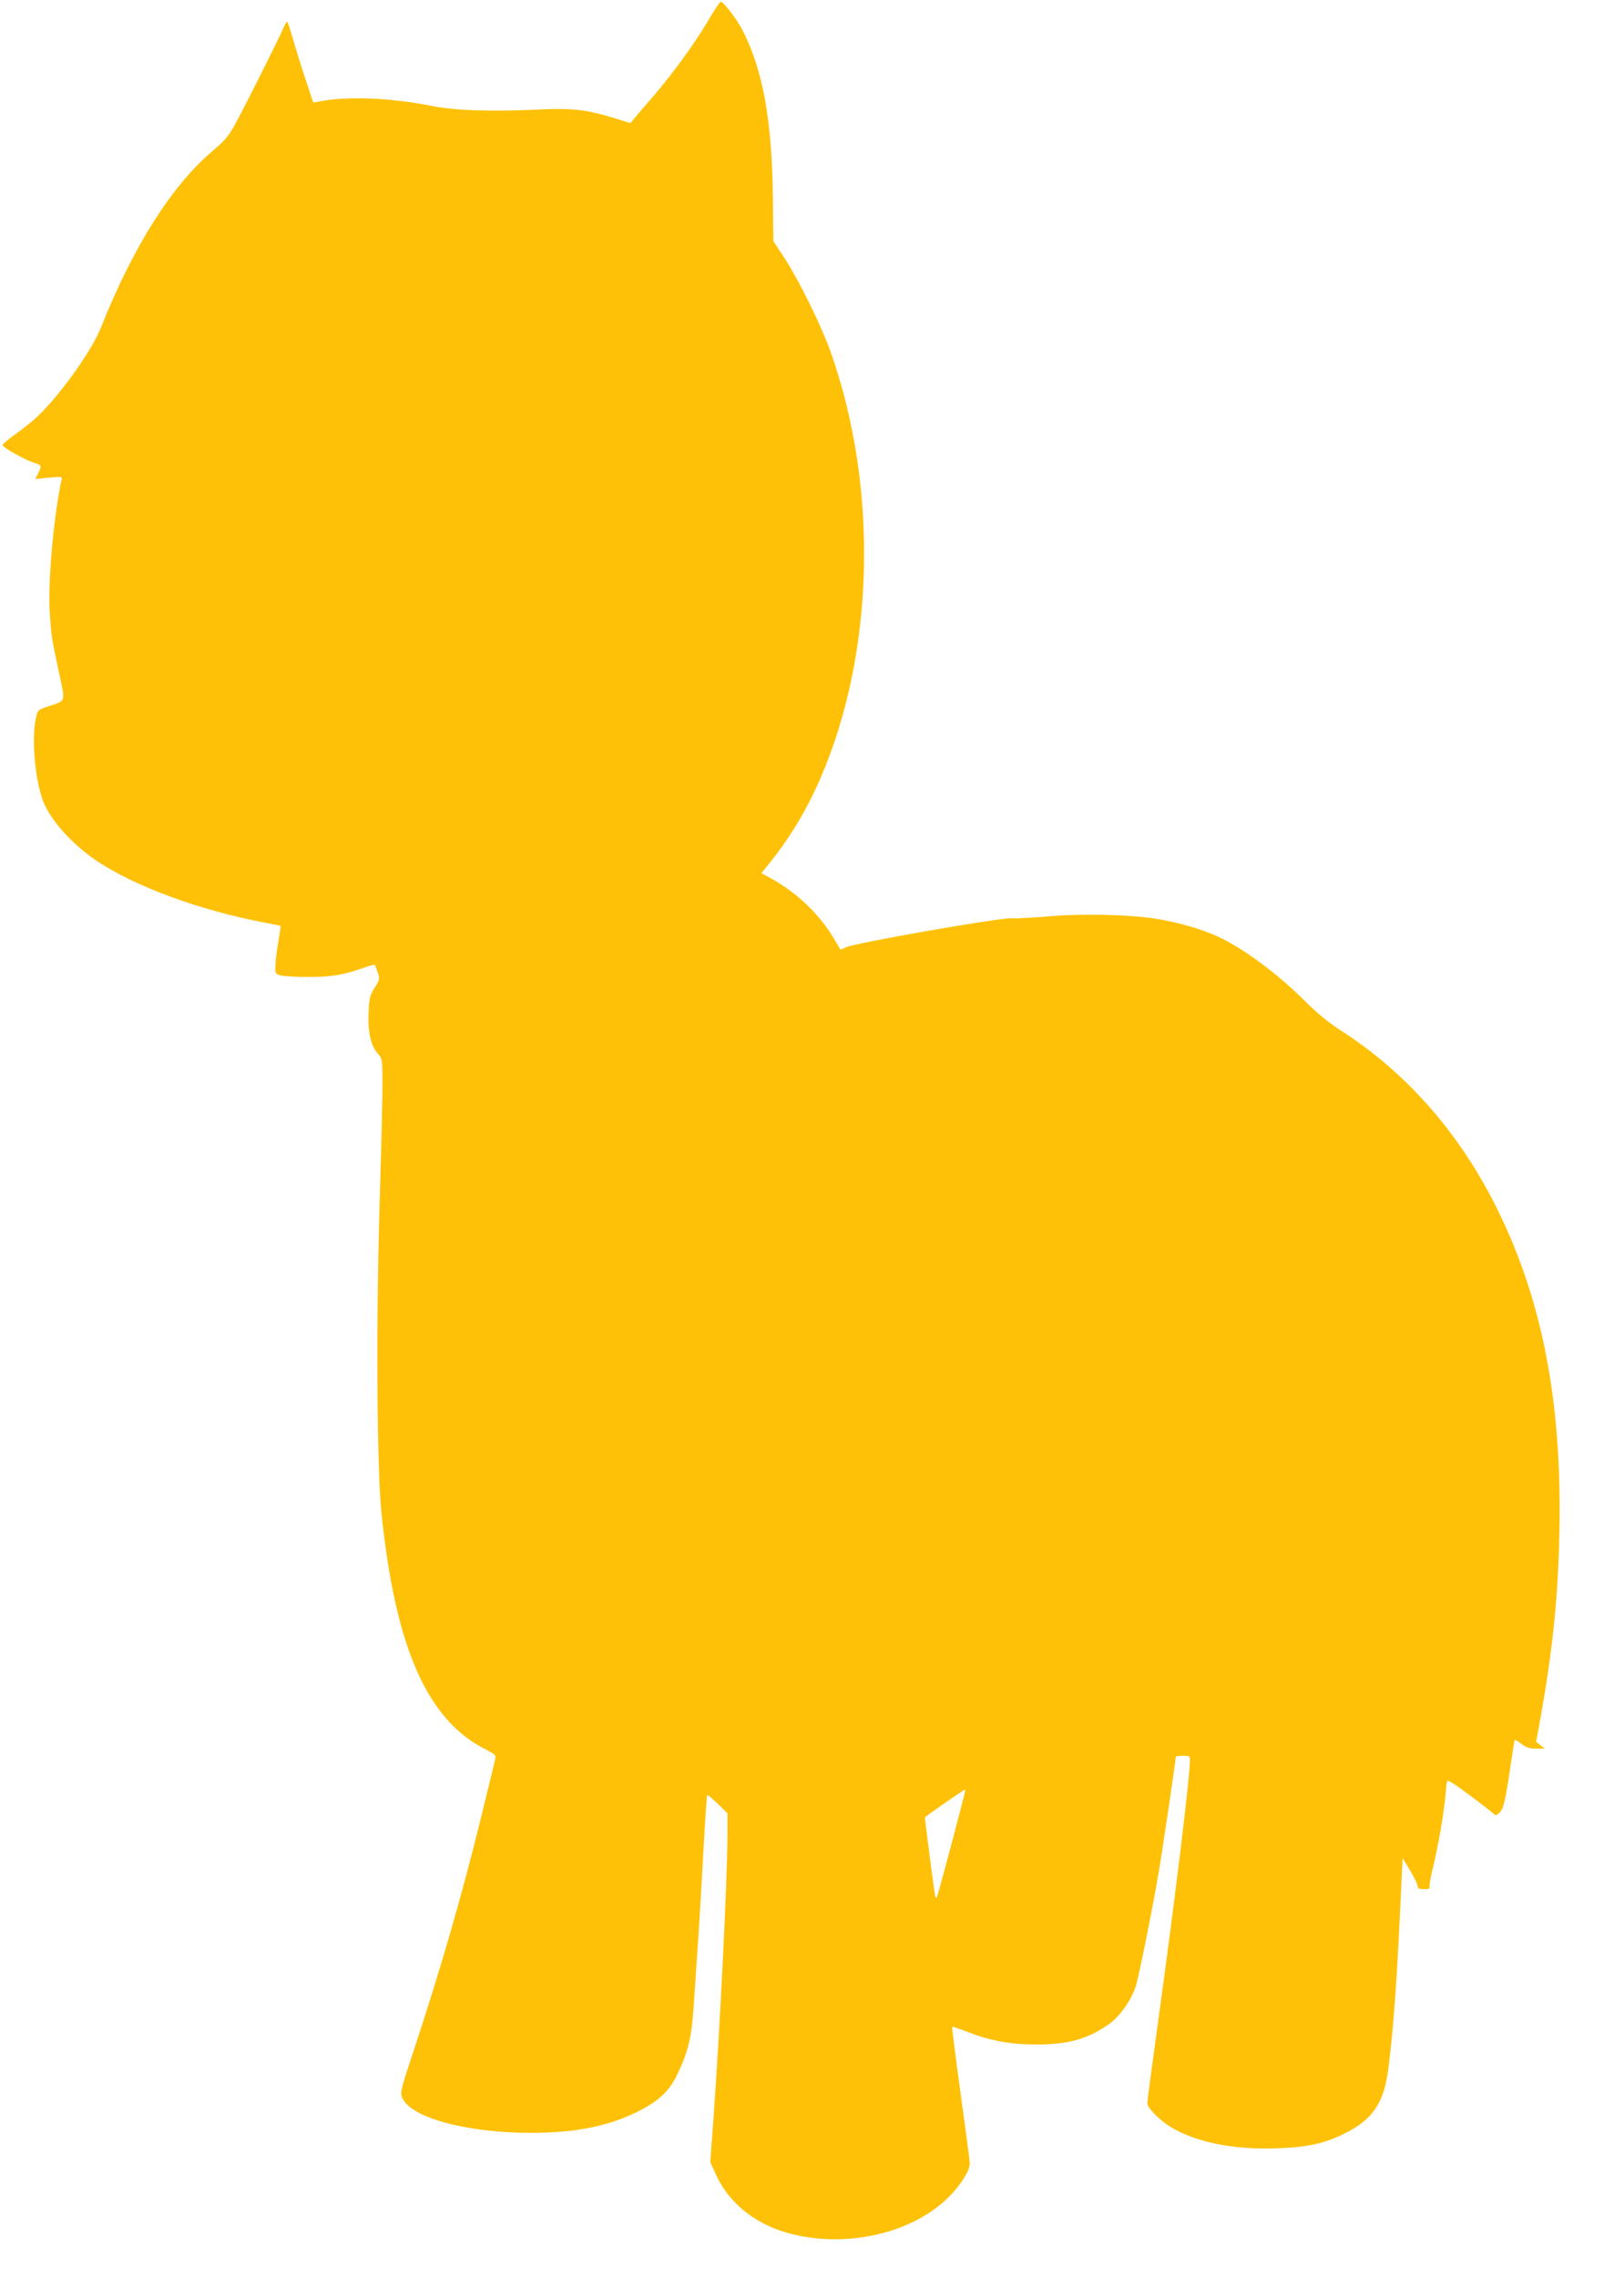 <?xml version="1.0" standalone="no"?>
<!DOCTYPE svg PUBLIC "-//W3C//DTD SVG 20010904//EN"
 "http://www.w3.org/TR/2001/REC-SVG-20010904/DTD/svg10.dtd">
<svg version="1.0" xmlns="http://www.w3.org/2000/svg"
 width="913pt" height="1280pt" viewBox="0 0 913 1280"
 preserveAspectRatio="xMidYMid meet">
<g transform="translate(0,1280) scale(0.1,-0.1)"
fill="#ffc107" stroke="none">
<path d="M3977 12677 c-77 -129 -196 -292 -306 -420 -42 -49 -88 -102 -102
-119 l-25 -30 -81 25 c-155 49 -241 60 -418 52 -281 -14 -484 -7 -620 20 -225
45 -469 55 -622 26 l-42 -8 -45 136 c-25 75 -56 176 -70 225 -14 49 -28 91
-31 94 -2 3 -12 -12 -21 -34 -22 -52 -204 -416 -265 -529 -42 -78 -60 -101
-133 -163 -230 -194 -448 -539 -628 -992 -56 -142 -255 -414 -380 -522 -30
-25 -81 -65 -114 -88 -32 -23 -59 -46 -59 -52 0 -14 124 -83 178 -100 42 -13
43 -17 21 -60 l-16 -31 77 8 c72 6 77 6 71 -12 -3 -10 -12 -58 -20 -108 -37
-230 -57 -514 -45 -660 10 -128 8 -115 50 -313 37 -174 42 -159 -58 -192 -62
-21 -62 -21 -72 -71 -23 -107 -6 -325 36 -448 37 -111 159 -250 306 -350 213
-143 577 -278 942 -347 50 -9 91 -18 92 -19 2 -1 -4 -37 -11 -81 -8 -44 -16
-104 -17 -134 -3 -52 -2 -54 26 -63 17 -5 86 -9 155 -9 128 -1 201 11 316 52
32 11 59 18 61 17 1 -2 9 -21 16 -42 13 -37 12 -41 -17 -88 -27 -43 -31 -60
-34 -141 -5 -108 13 -187 53 -230 24 -26 25 -31 25 -174 0 -81 -7 -385 -16
-677 -20 -650 -15 -1483 10 -1725 78 -766 259 -1174 593 -1338 42 -21 52 -30
48 -46 -2 -12 -38 -158 -79 -326 -110 -449 -229 -860 -387 -1338 -65 -196 -70
-215 -58 -244 46 -112 358 -197 719 -198 249 0 431 35 596 115 125 61 188 119
235 220 59 126 77 202 89 380 6 88 17 255 25 370 8 116 21 345 30 509 9 165
18 302 21 305 2 3 29 -20 59 -49 l55 -54 0 -112 c0 -243 -43 -1107 -79 -1604
l-18 -245 38 -82 c68 -142 202 -254 369 -307 331 -105 736 -17 946 206 62 65
107 141 106 176 0 15 -24 193 -52 396 -28 203 -49 370 -47 372 2 2 38 -10 82
-27 131 -51 243 -72 390 -72 182 -1 297 32 417 120 56 41 122 136 143 207 20
65 96 445 129 641 23 135 96 629 96 648 0 4 18 7 40 7 33 0 40 -3 40 -20 0
-97 -85 -795 -180 -1480 -33 -239 -60 -443 -60 -453 0 -26 70 -97 133 -135
140 -84 348 -127 585 -119 179 5 272 25 388 82 160 78 225 173 249 365 30 231
50 520 73 1030 l7 155 43 -71 c23 -38 42 -78 42 -87 0 -13 9 -17 36 -17 26 0
35 4 31 13 -3 8 6 56 19 108 27 109 61 302 70 404 3 39 7 76 10 83 2 8 49 -21
126 -80 68 -50 129 -98 136 -105 10 -10 16 -9 32 7 23 23 31 56 61 255 12 83
23 152 25 154 2 2 19 -8 38 -23 27 -20 46 -26 83 -26 l48 0 -24 19 -25 19 28
153 c67 383 96 668 103 1039 14 736 -101 1314 -365 1834 -210 412 -503 742
-867 975 -64 41 -132 97 -190 155 -156 157 -351 303 -498 371 -89 41 -222 80
-347 100 -143 24 -418 30 -600 14 -85 -7 -181 -13 -214 -11 -71 3 -886 -140
-930 -163 -16 -9 -30 -14 -31 -13 -1 2 -19 32 -40 67 -79 132 -203 251 -347
331 l-58 32 26 31 c131 160 225 315 306 501 306 705 328 1637 57 2400 -52 146
-176 398 -259 526 l-62 94 -3 251 c-5 427 -56 709 -168 930 -32 65 -109 165
-126 165 -4 0 -38 -51 -74 -113z m1446 -9959 c-10 -44 -113 -434 -137 -518
-20 -75 -24 -81 -29 -55 -6 27 -57 422 -57 438 0 5 219 157 226 157 1 0 0 -10
-3 -22z"/>
</g>
</svg>
